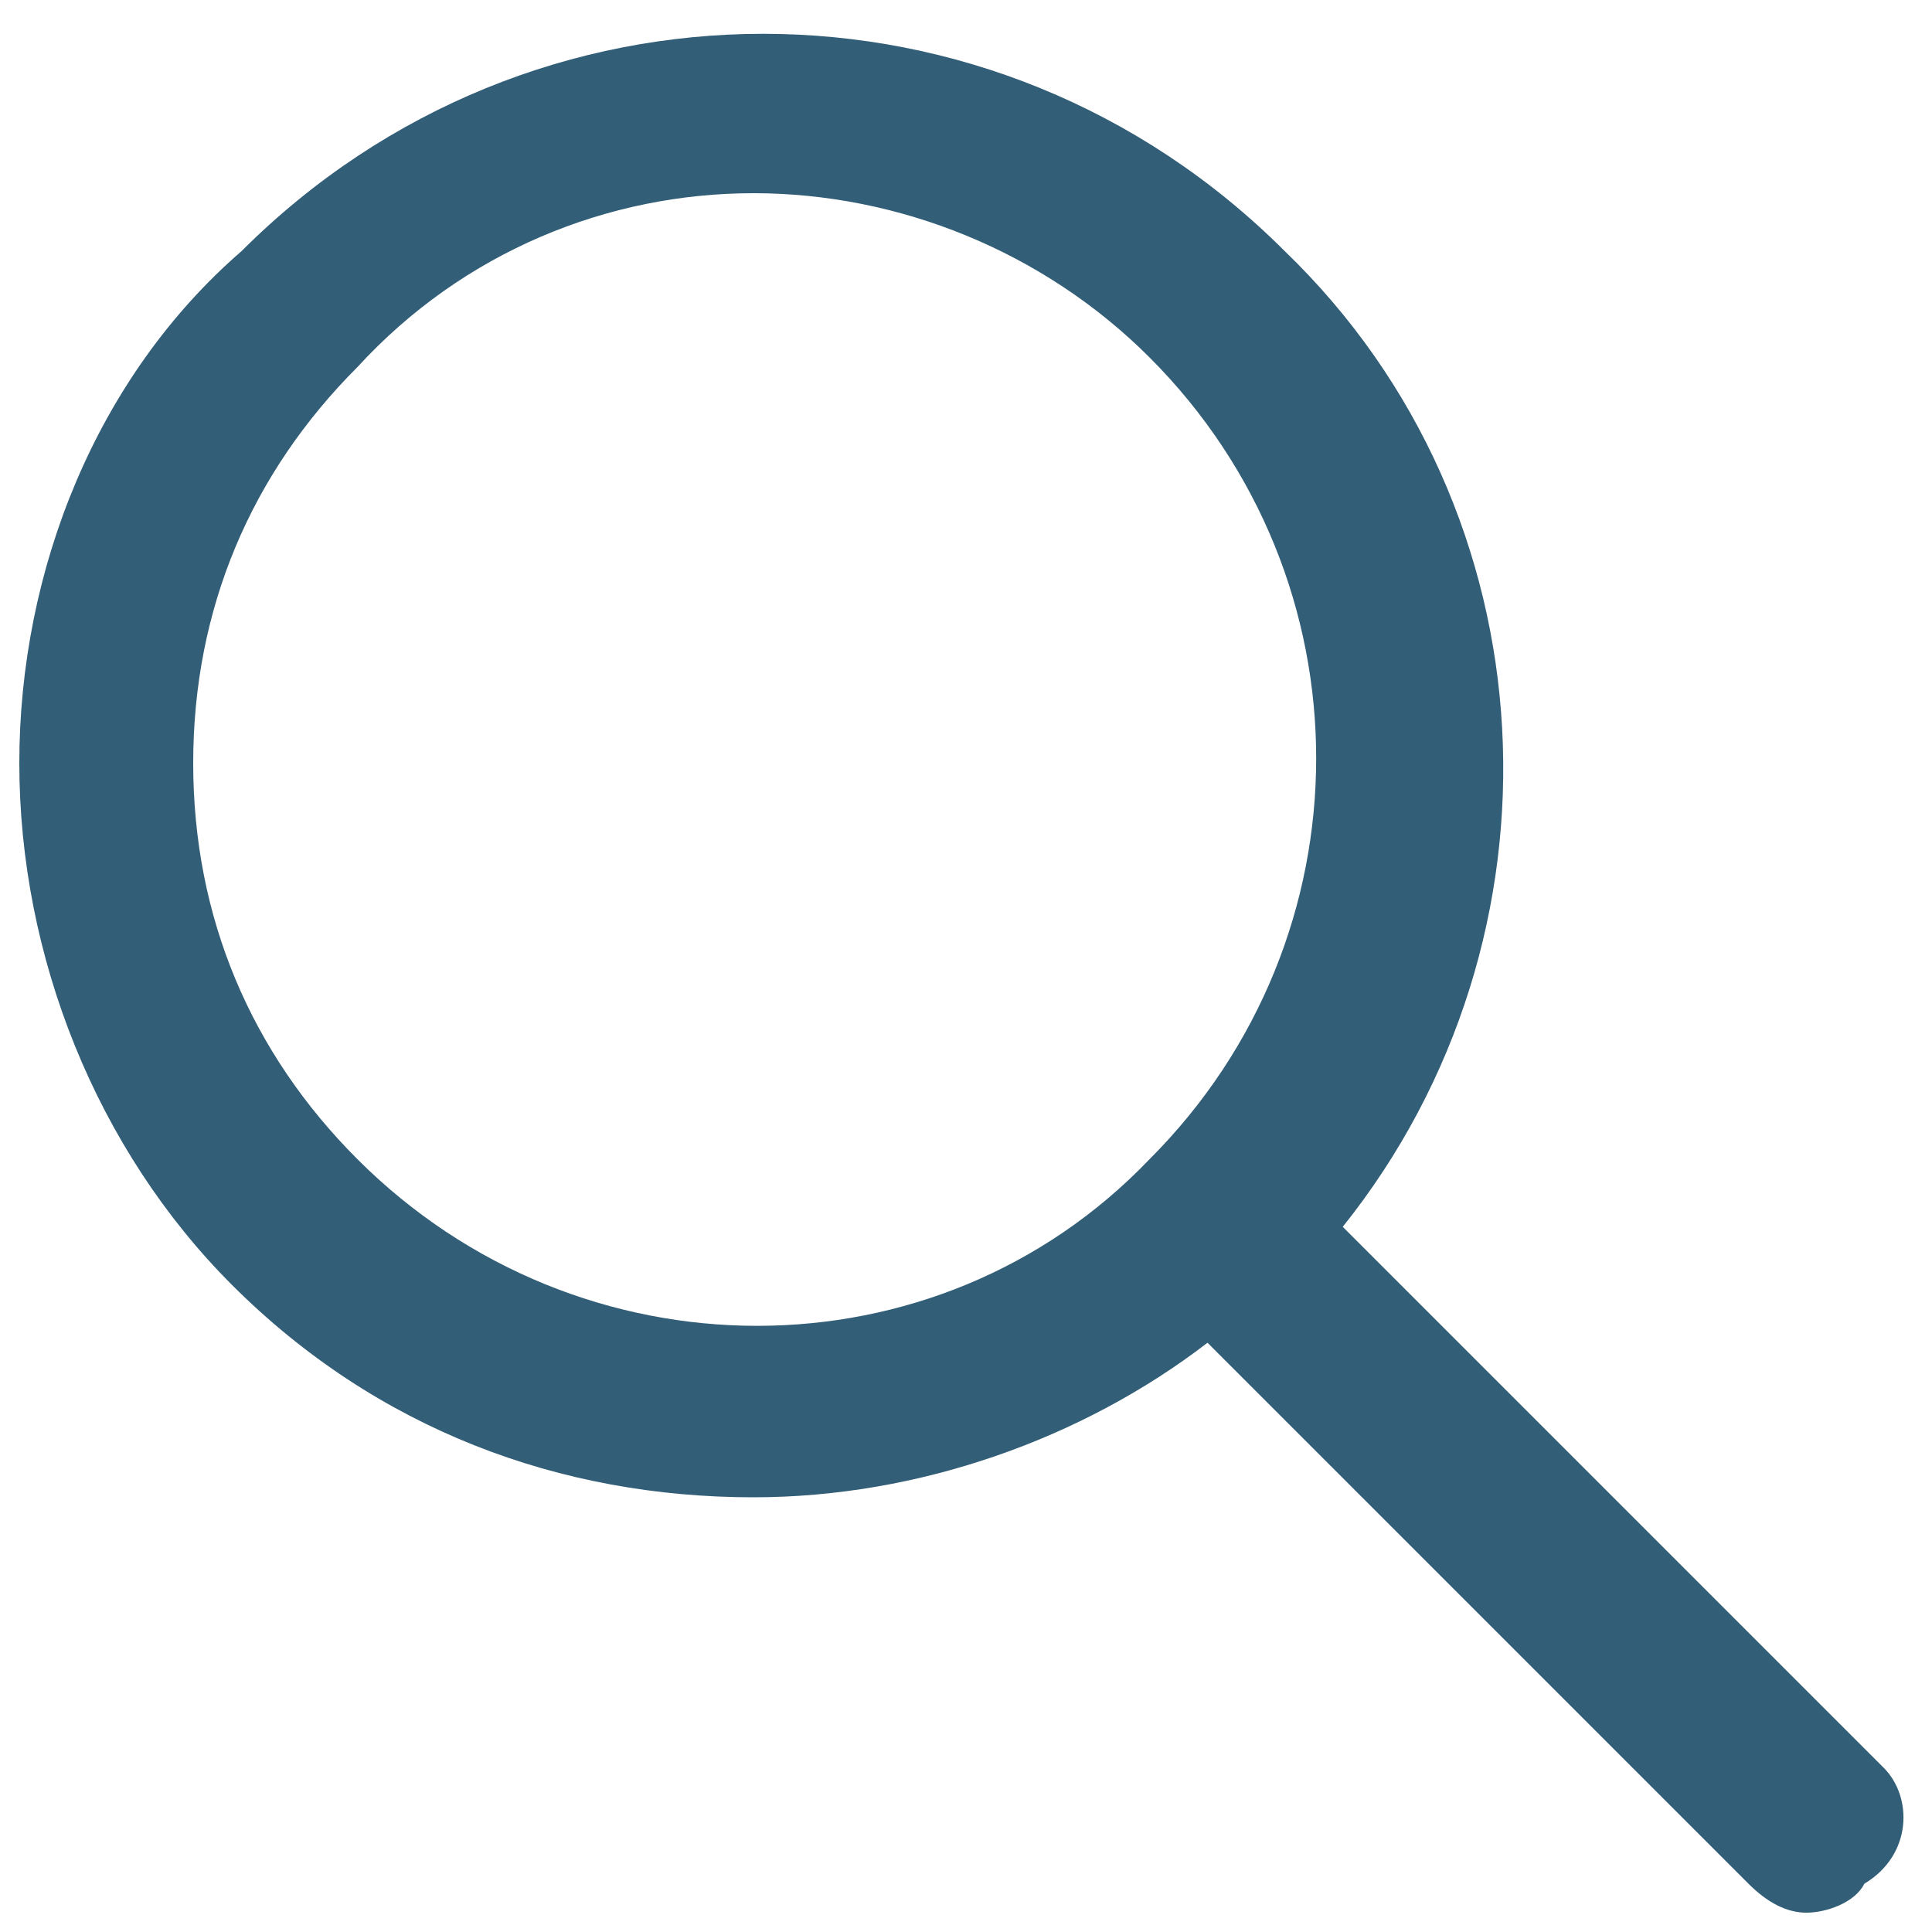 <?xml version="1.0" encoding="utf-8"?>
<!-- Generator: Adobe Illustrator 27.7.0, SVG Export Plug-In . SVG Version: 6.00 Build 0)  -->
<svg version="1.1" id="Calque_1" xmlns="http://www.w3.org/2000/svg" xmlns:xlink="http://www.w3.org/1999/xlink" x="0px" y="0px"
	 viewBox="0 0 20 20" style="enable-background:new 0 0 20 20;" xml:space="preserve">
<style type="text/css">
	.st0{fill:#325E77;}
</style>
<path class="st0" d="M19.5,18.3l-5.6-5.6c2.4-3,2.2-7.4-0.6-10.1v0c-3-3-7.8-3-10.8,0C1,3.9,0.2,5.9,0.2,7.9c0,2,0.8,4,2.2,5.4
	c1.5,1.5,3.4,2.2,5.4,2.2c1.7,0,3.4-0.6,4.7-1.6l5.6,5.6c0.2,0.2,0.4,0.3,0.6,0.3c0.2,0,0.5-0.1,0.6-0.3
	C19.8,19.2,19.8,18.6,19.5,18.3z M3.7,12C2.6,10.9,2,9.5,2,7.9c0-1.6,0.6-3,1.7-4.1C4.8,2.6,6.3,2,7.8,2c1.5,0,3,0.6,4.1,1.7
	c2.3,2.3,2.3,6,0,8.3C9.7,14.3,6,14.3,3.7,12z"/>
</svg>
